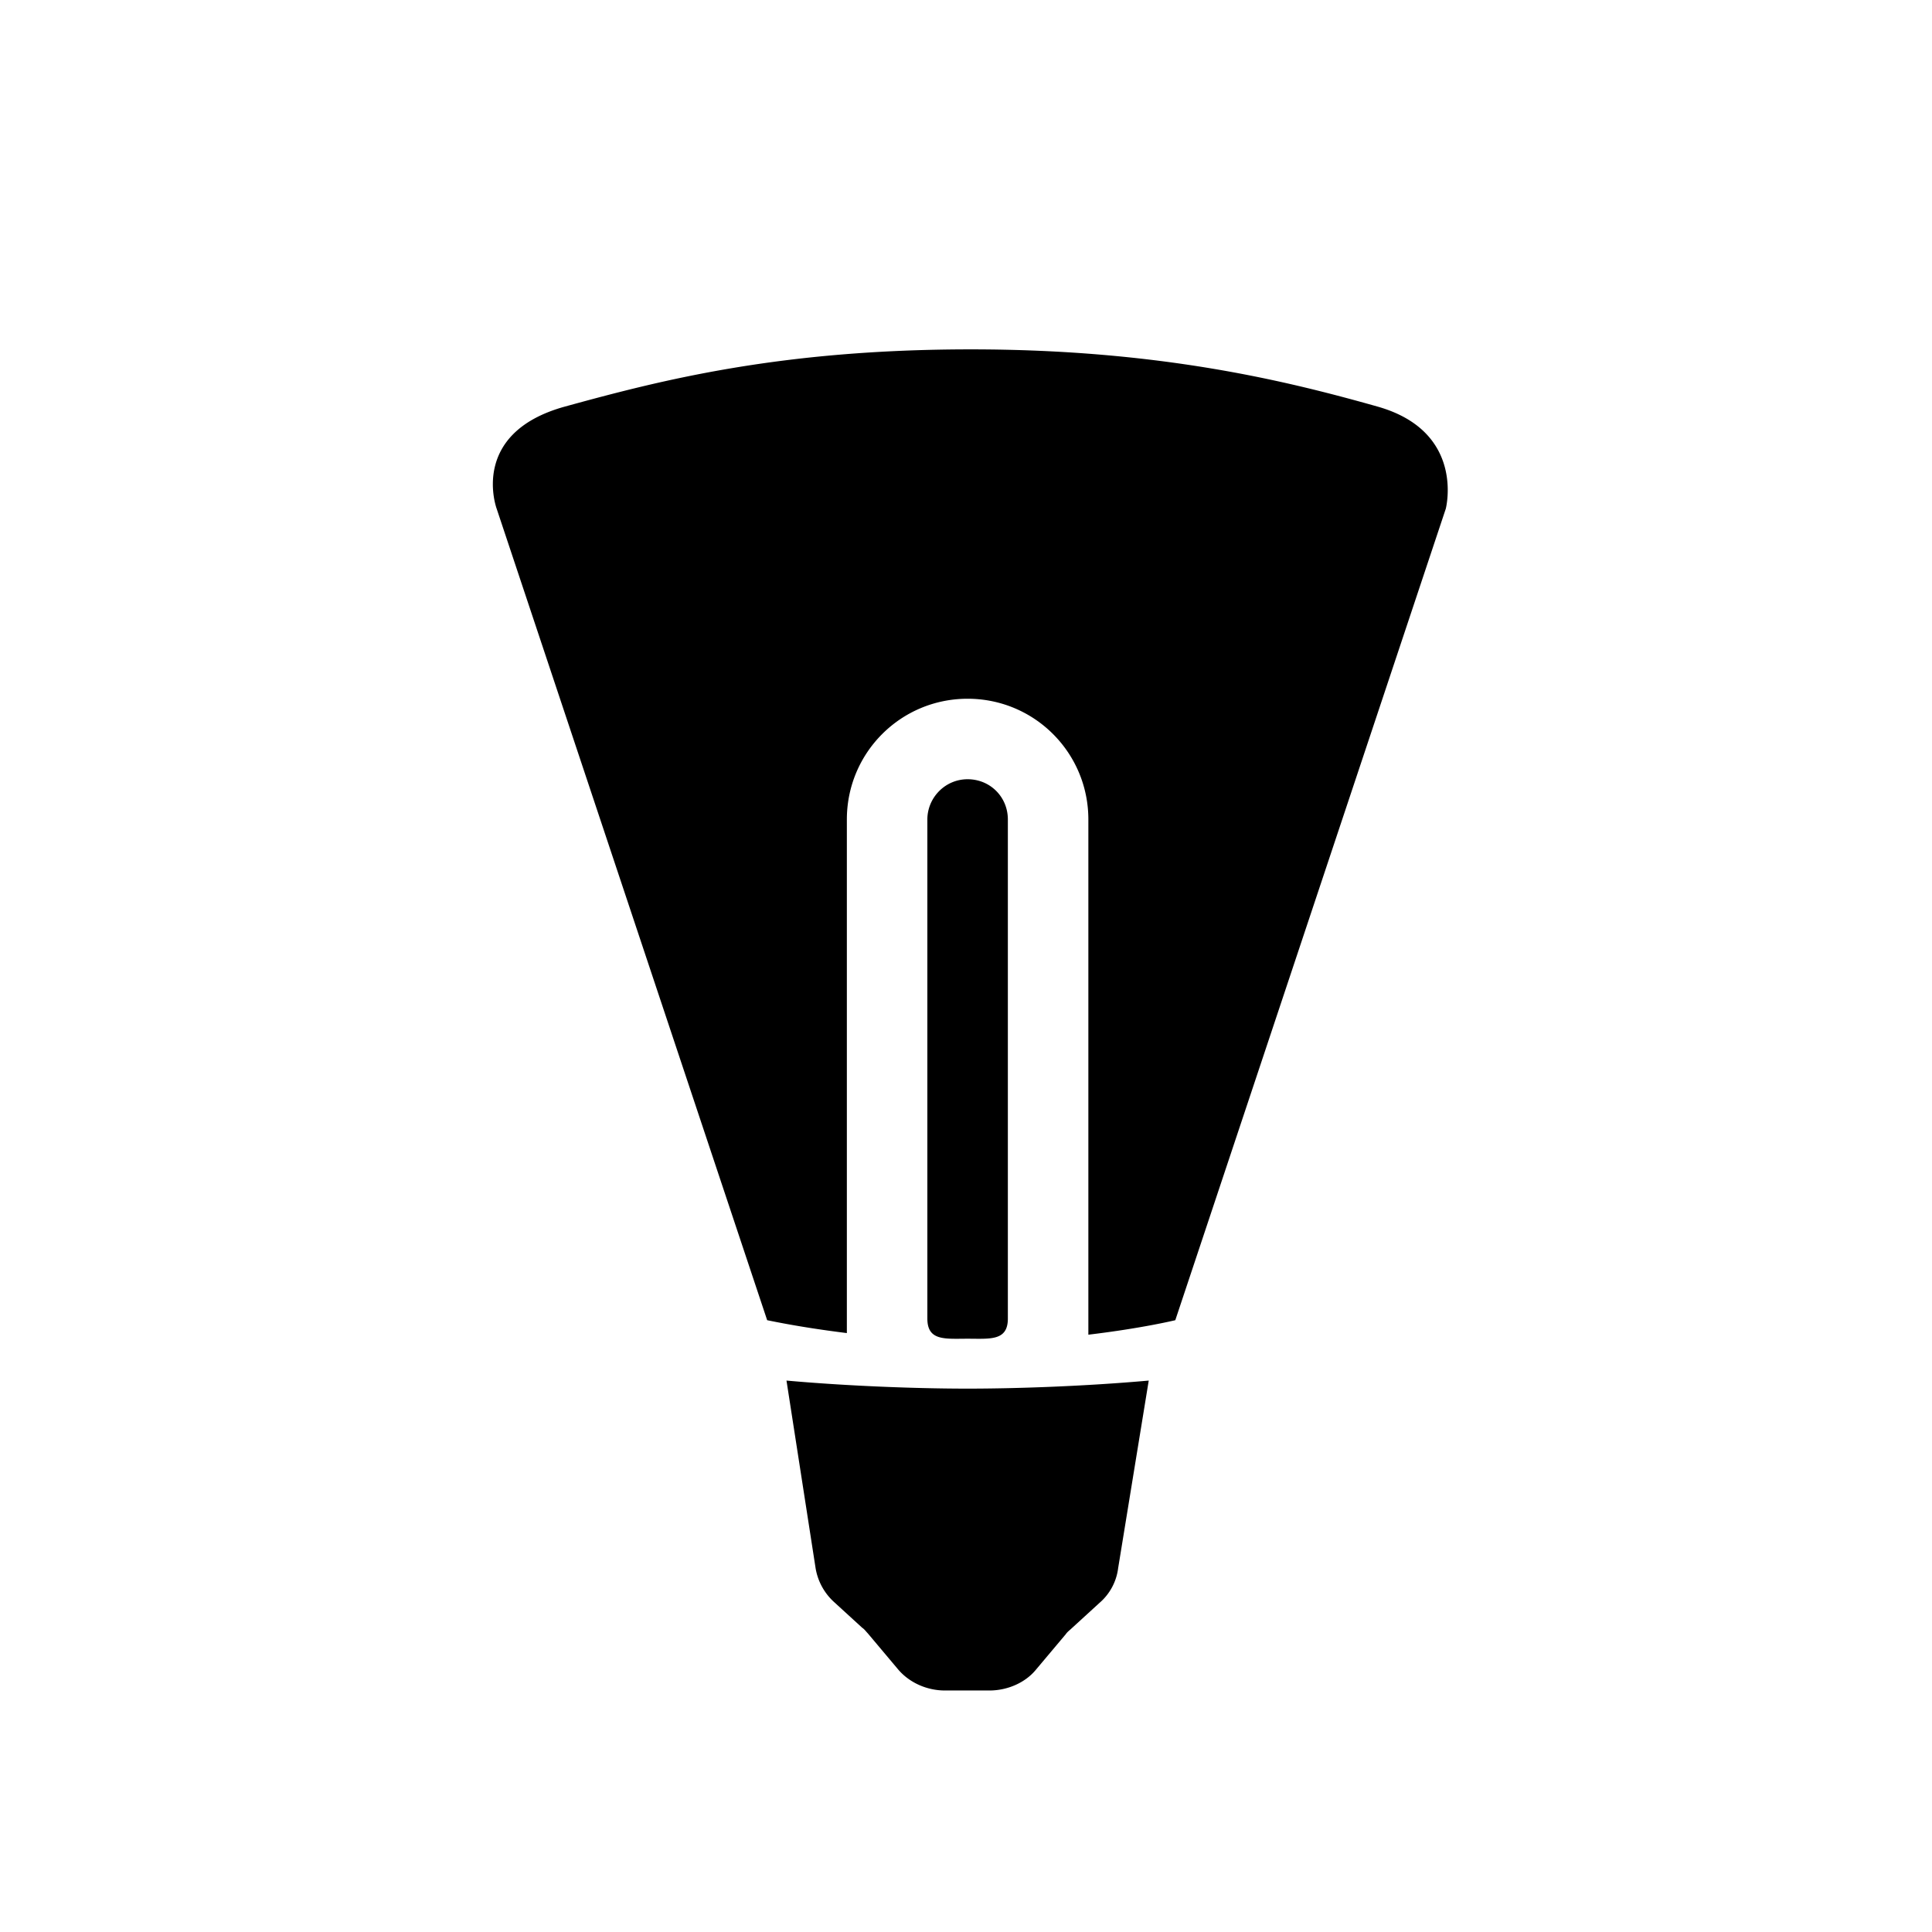 <?xml version="1.0" encoding="iso-8859-1"?>
<!-- Generator: www.svgicons.com -->
<svg xmlns="http://www.w3.org/2000/svg" width="800" height="800" viewBox="0 0 24 24">
<path fill="currentColor" d="M9.77 17.15c.78.07 1.64.1 2.25.1s1.47-.03 2.25-.1l-.38 2.33a.68.68 0 0 1-.23.43l-.35.32c-.02.02-.05.04-.07.07l-.37.44c-.13.16-.35.26-.58.26h-.55c-.23 0-.45-.1-.59-.27l-.37-.44c-.02-.02-.04-.05-.07-.07l-.35-.32a.73.73 0 0 1-.23-.43zm2.25-7.47c.28 0 .5.22.5.5v6.2c0 .28-.22.25-.5.25s-.5.03-.5-.25v-6.2c0-.27.22-.5.5-.5m5.09-4.63c-1.1-.31-2.69-.71-5.05-.71s-3.84.38-5.04.71s-.85 1.27-.85 1.27L9.53 16.4c.34.07.67.12.99.16v-6.38c0-.83.67-1.5 1.5-1.5s1.5.67 1.5 1.5v6.4c.67-.08 1.08-.18 1.08-.18l3.36-10.08s.25-.96-.85-1.27"/>
</svg>
